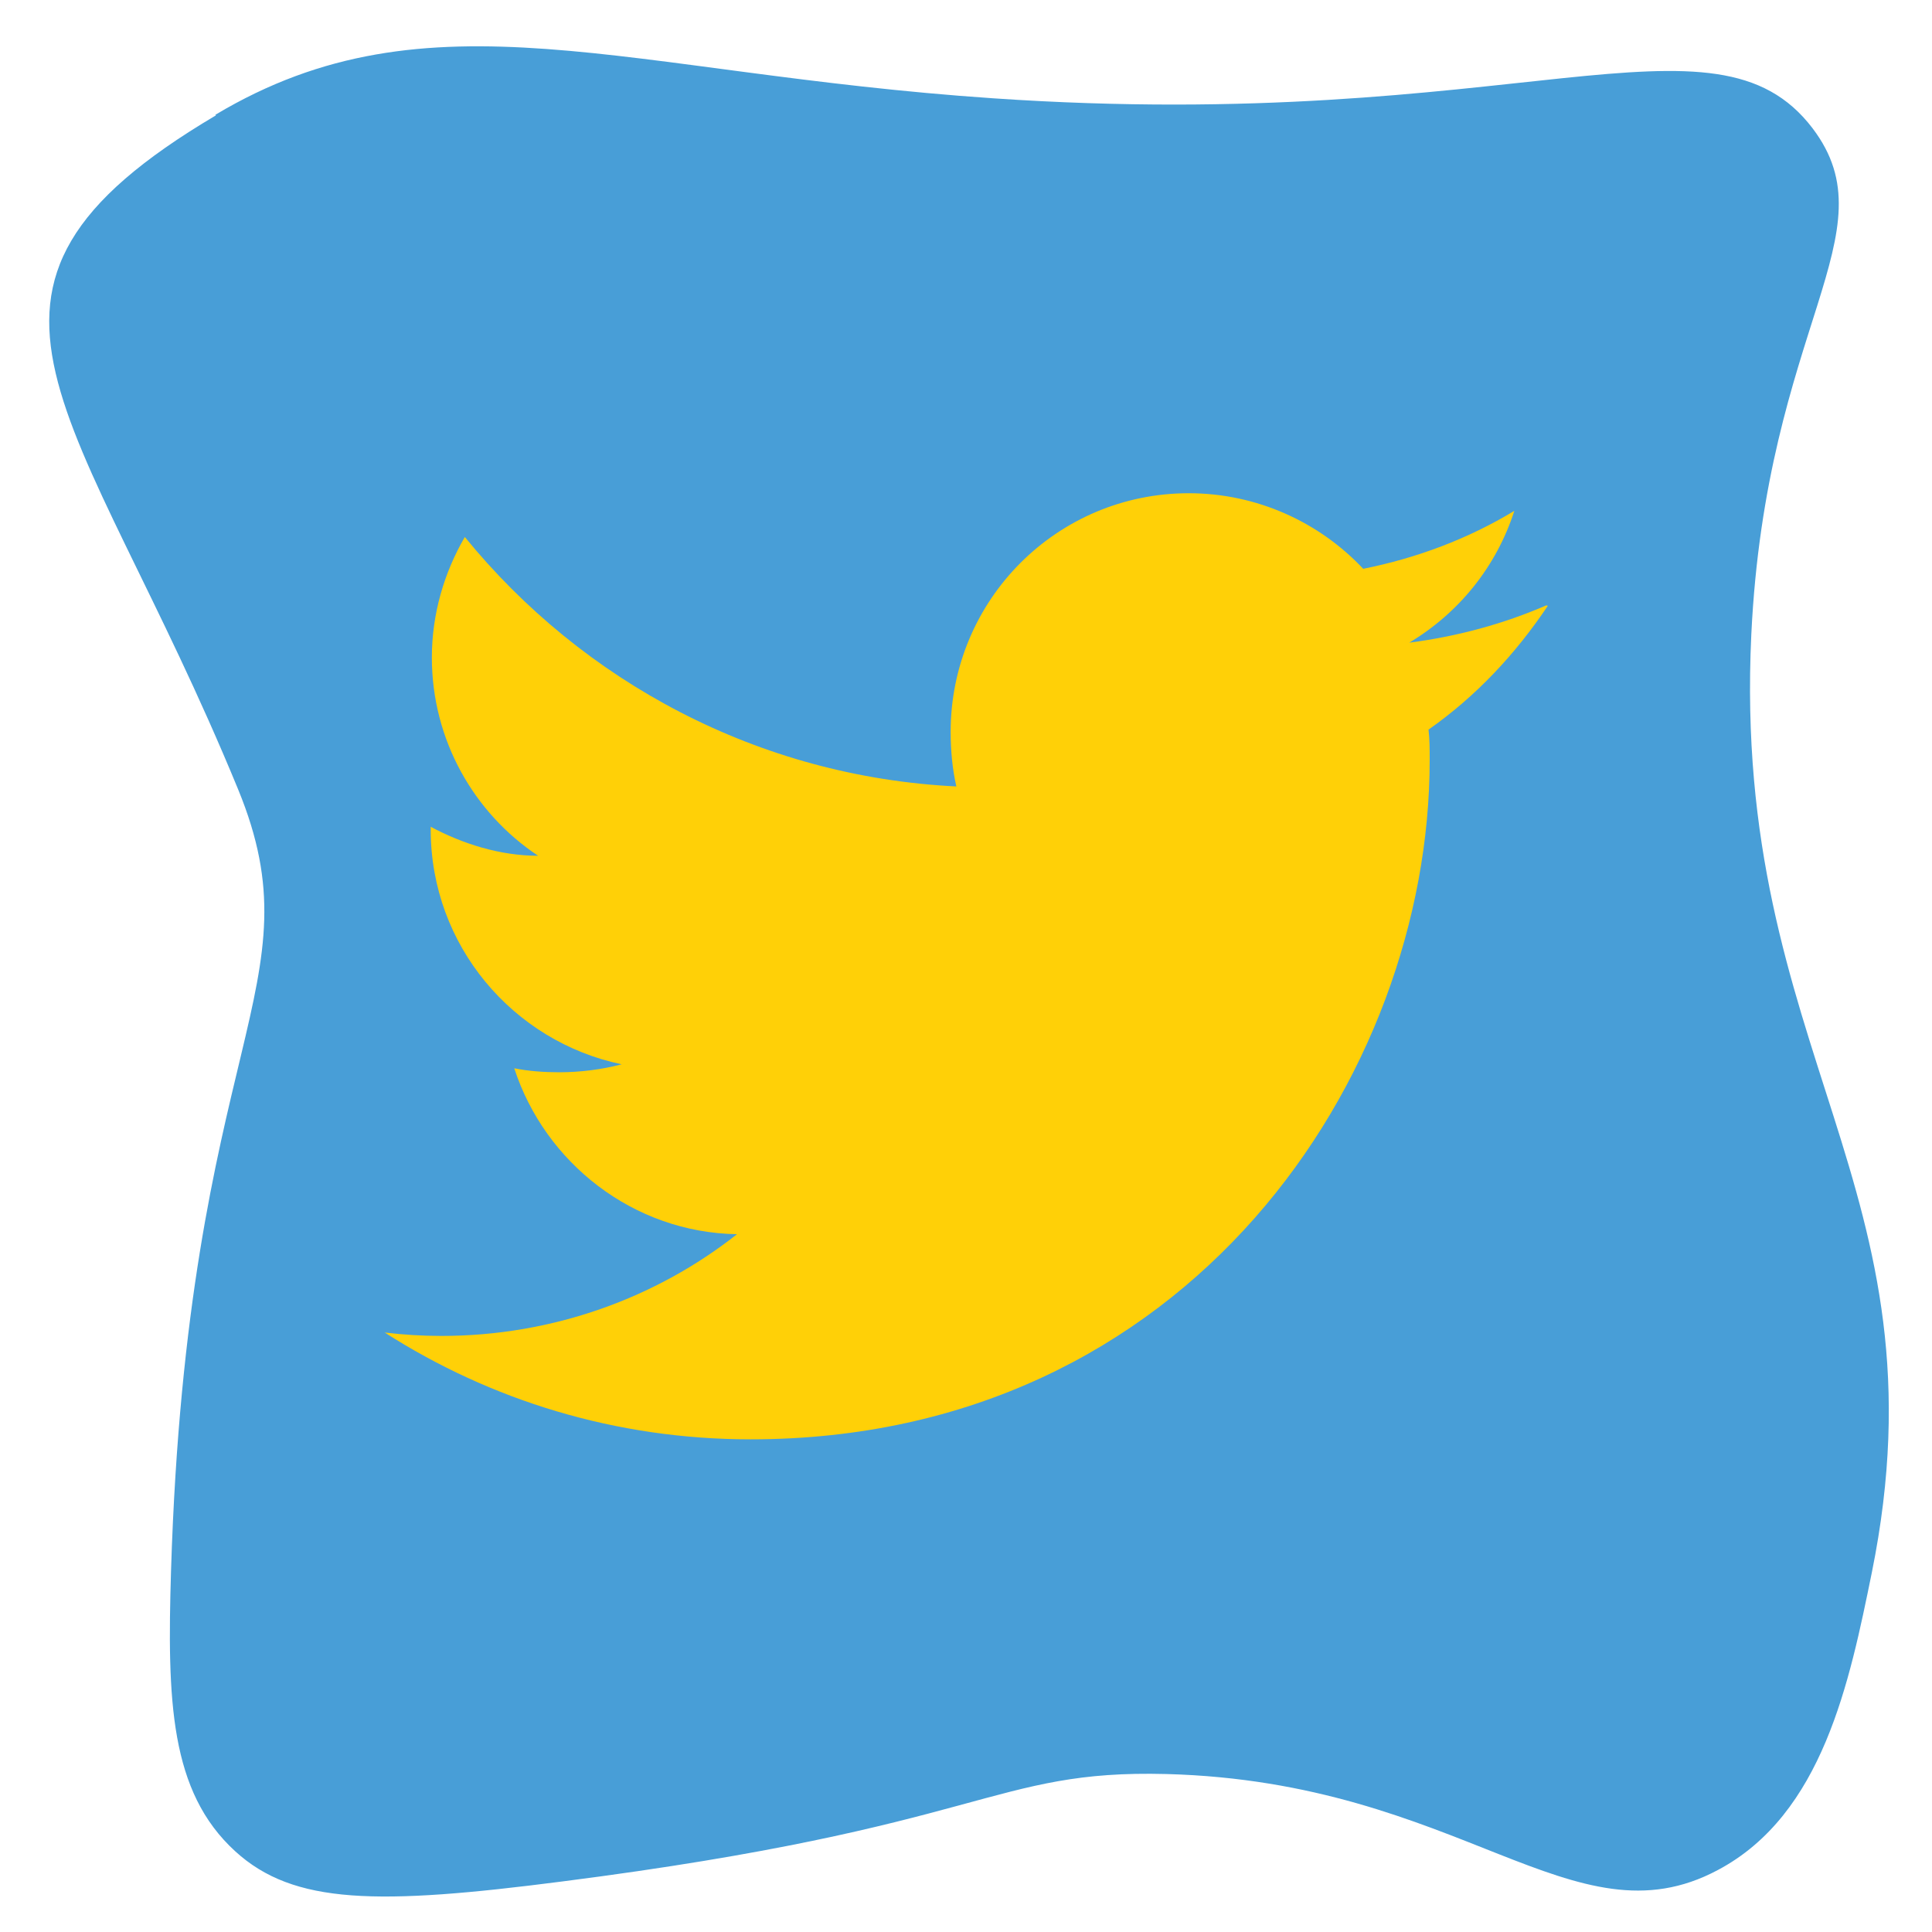 <?xml version="1.0" encoding="UTF-8"?><svg id="uuid-b924dfb9-90a6-46e7-a77f-0abc23108b12" xmlns="http://www.w3.org/2000/svg" width="34" height="34" viewBox="0 0 34 34"><defs><style>.uuid-5c35a7b7-386a-4dcf-bc39-a5ed40f785fc{fill:#ffd007;}.uuid-a06c7812-2332-4f21-a21e-609ae98693ee{fill:#489ed7;}</style></defs><path class="uuid-a06c7812-2332-4f21-a21e-609ae98693ee" d="m3.8,2.03c-5.24,3.1-2.41,5.05.39,11.86,1.43,3.48-.89,4.38-1.18,13.75-.07,2.29-.02,3.89,1.13,4.94,1.03.94,2.51.95,5.76.53,7.49-.96,7.54-1.97,10.63-1.89,5.19.14,7.15,3.05,9.7,1.69,1.85-.98,2.32-3.32,2.71-5.23,1.38-6.81-2.47-9.13-2.12-16.51.26-5.43,2.48-7.06,1.08-8.91-1.73-2.28-5.21.1-14.42-.53-6.48-.44-9.91-1.97-13.69.29Z"/><path class="uuid-5c35a7b7-386a-4dcf-bc39-a5ed40f785fc" d="m27.22,10.65c-.76.33-1.57.55-2.42.66.87-.52,1.53-1.33,1.85-2.32-.81.49-1.71.83-2.66,1.02-.77-.82-1.87-1.33-3.07-1.33-2.32,0-4.19,1.88-4.19,4.2,0,.33.03.65.1.96-3.49-.17-6.58-1.85-8.65-4.39-.36.62-.58,1.35-.58,2.12,0,1.45.74,2.74,1.87,3.49-.67,0-1.33-.21-1.89-.51v.05c0,2.04,1.45,3.73,3.36,4.13-.34.09-.72.14-1.1.14-.27,0-.54-.02-.79-.07.54,1.66,2.09,2.89,3.92,2.92-1.42,1.12-3.24,1.79-5.2,1.79-.34,0-.67-.02-1-.06,1.86,1.19,4.06,1.88,6.44,1.88,7.72,0,11.95-6.4,11.95-11.95,0-.18,0-.37-.02-.54.84-.59,1.53-1.33,2.1-2.18h-.02Z"/></svg>